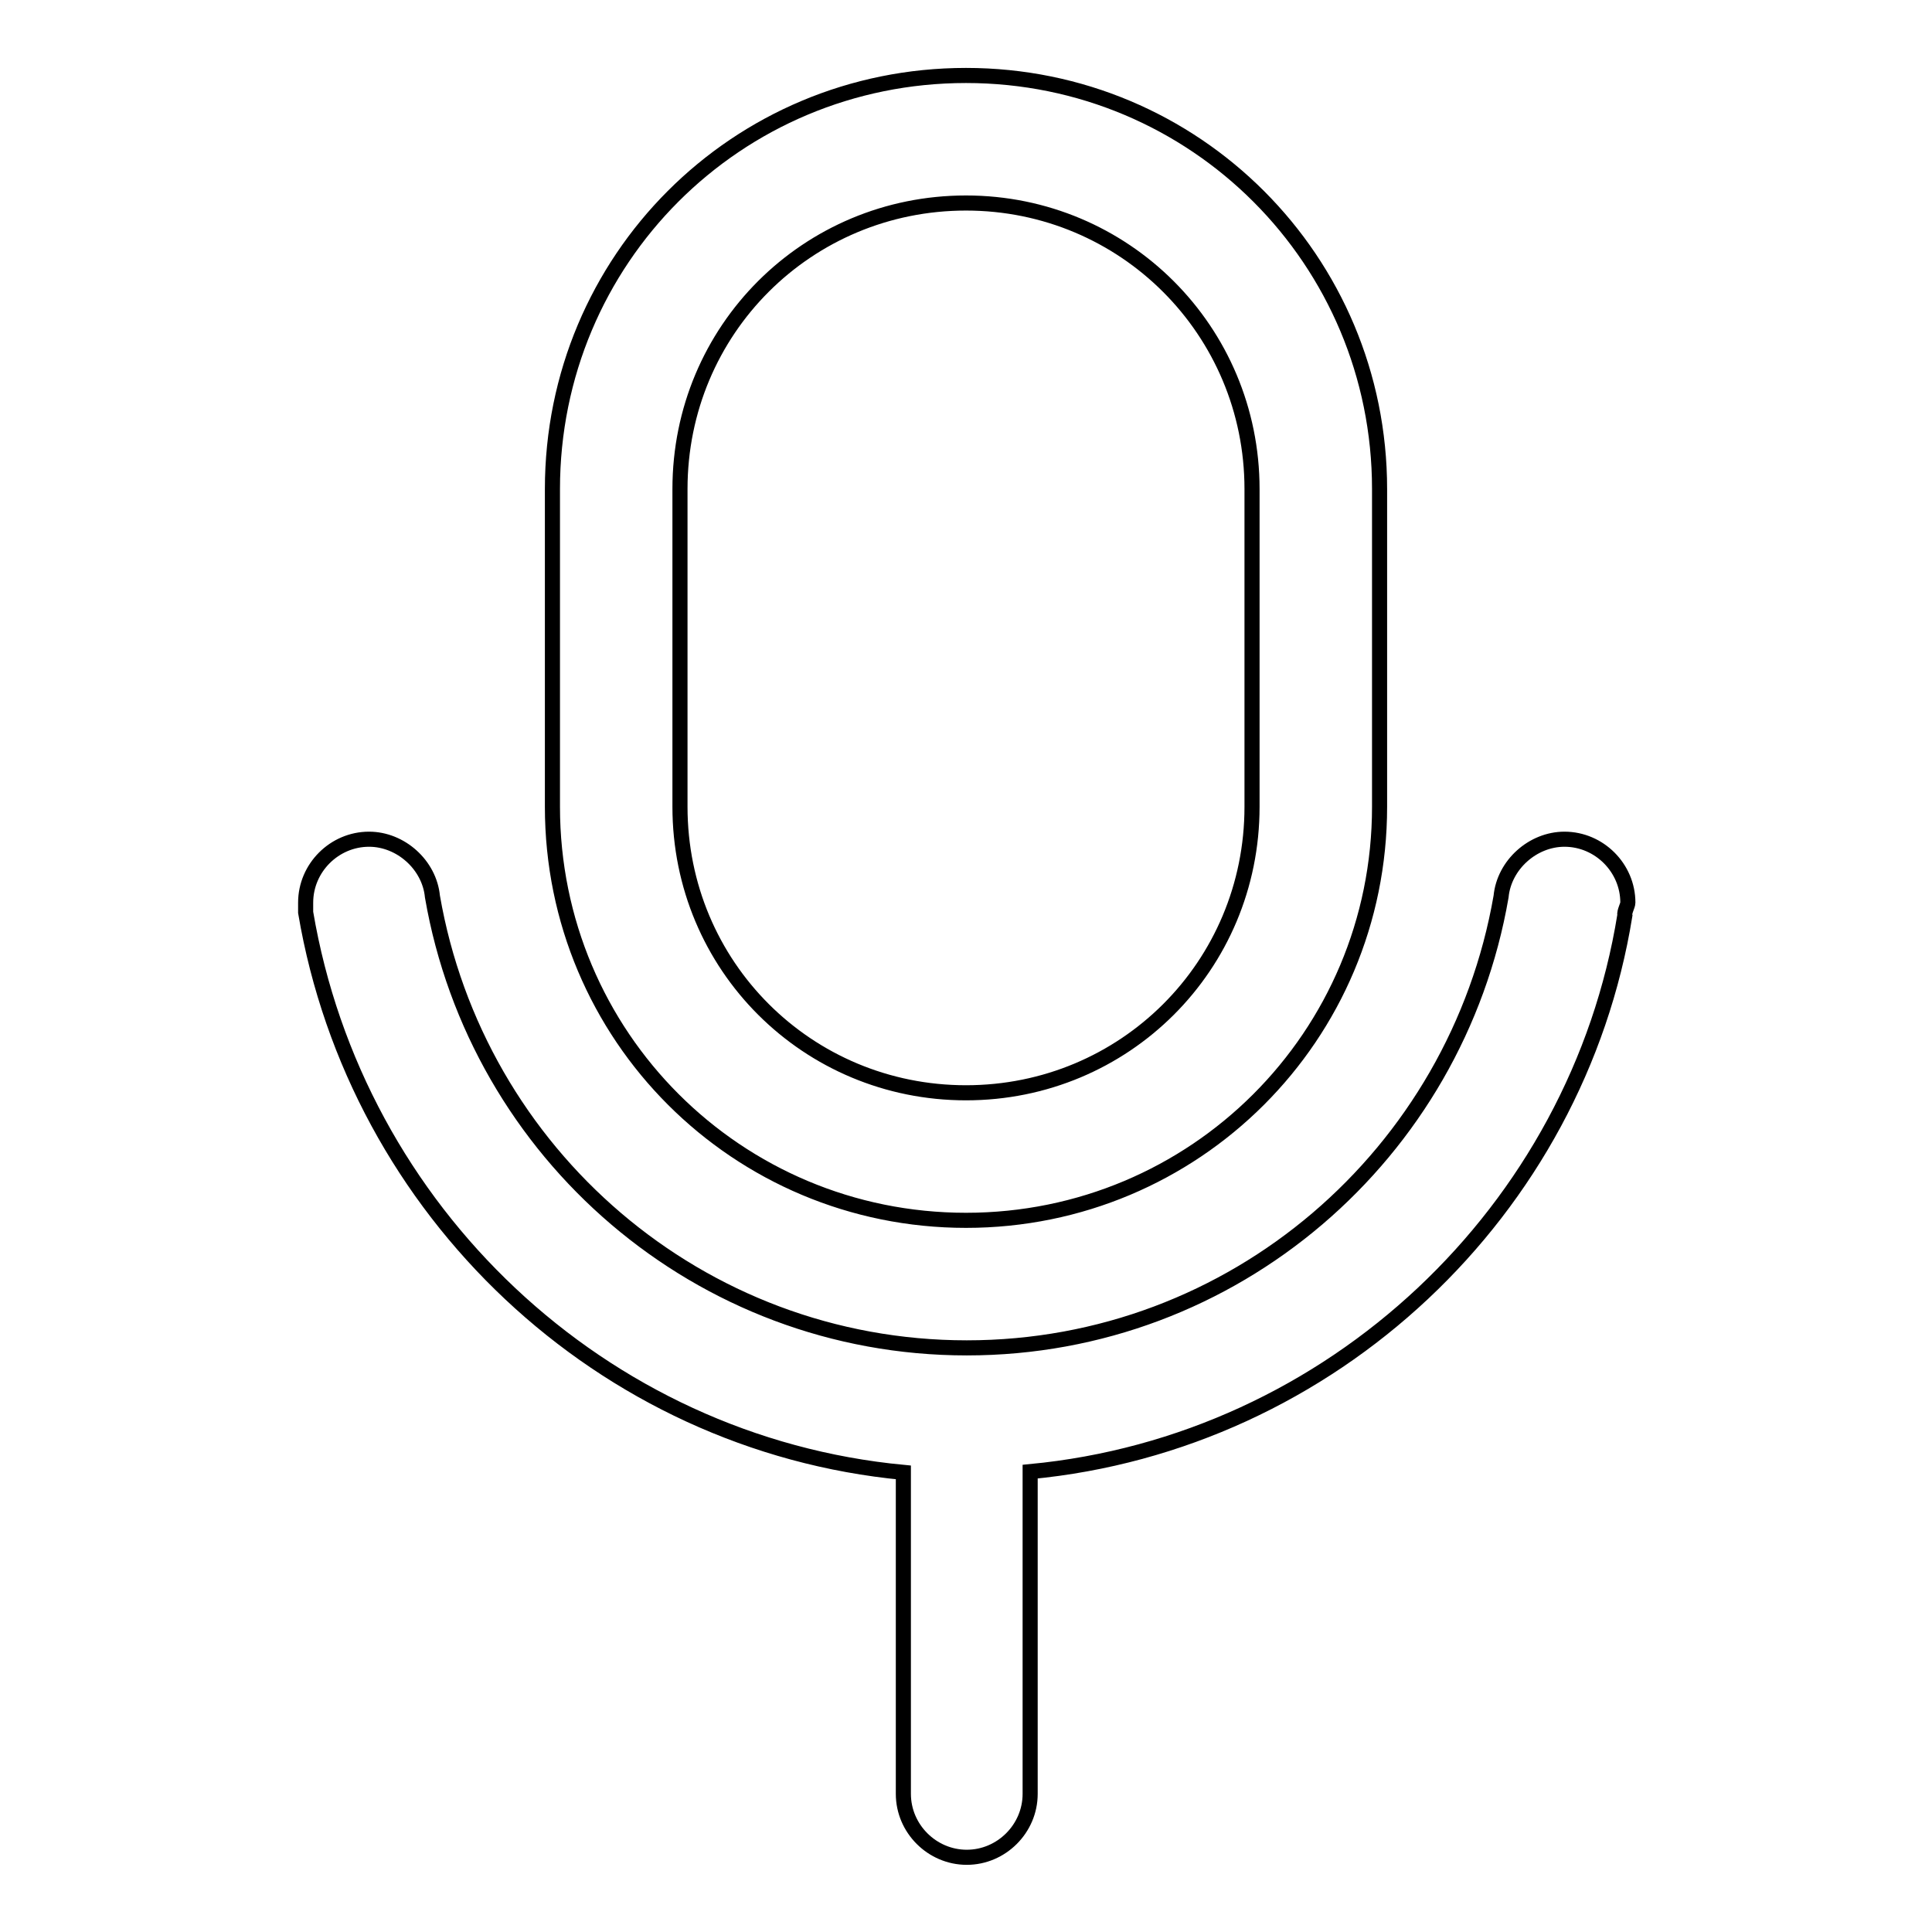 <?xml version="1.0" encoding="utf-8"?>
<!-- Svg Vector Icons : http://www.onlinewebfonts.com/icon -->
<!DOCTYPE svg PUBLIC "-//W3C//DTD SVG 1.1//EN" "http://www.w3.org/Graphics/SVG/1.1/DTD/svg11.dtd">
<svg version="1.1" xmlns="http://www.w3.org/2000/svg" xmlns:xlink="http://www.w3.org/1999/xlink" x="0px" y="0px" viewBox="0 0 256 256" enable-background="new 0 0 256 256" xml:space="preserve">
<g> <path stroke-width="2" fill-opacity="0" stroke="#000000"  d="M128,161.7c30.3,0,54.8-24.4,54.8-54.8V64.8c0-30.3-24.4-54.8-54.8-54.8S73.2,34.4,73.2,64.8v42.1 C73.2,137.3,97.7,161.7,128,161.7z M90.1,64.8c0-21.1,16.9-37.9,37.9-37.9s37.9,16.9,37.9,37.9v42.1c0,21.1-16.9,37.9-37.9,37.9 S90.1,128,90.1,106.9V64.8z M215.7,119.6c0-4.6-3.8-8.4-8.4-8.4c-4.2,0-8,3.4-8.4,7.6c-5.9,34.1-35.4,59.8-70.8,59.8 c-35.4,0-64.9-25.7-70.8-59.8c-0.4-4.2-4.2-7.6-8.4-7.6c-4.6,0-8.4,3.8-8.4,8.4v1.3c6.7,39.6,39.2,70.4,79.2,74.2v42.6 c0,4.6,3.8,8.4,8.4,8.4c4.6,0,8.4-3.8,8.4-8.4V195c40-3.8,72.5-34.6,78.8-73.7C215.2,120.8,215.7,120,215.7,119.6z"/></g>
</svg>